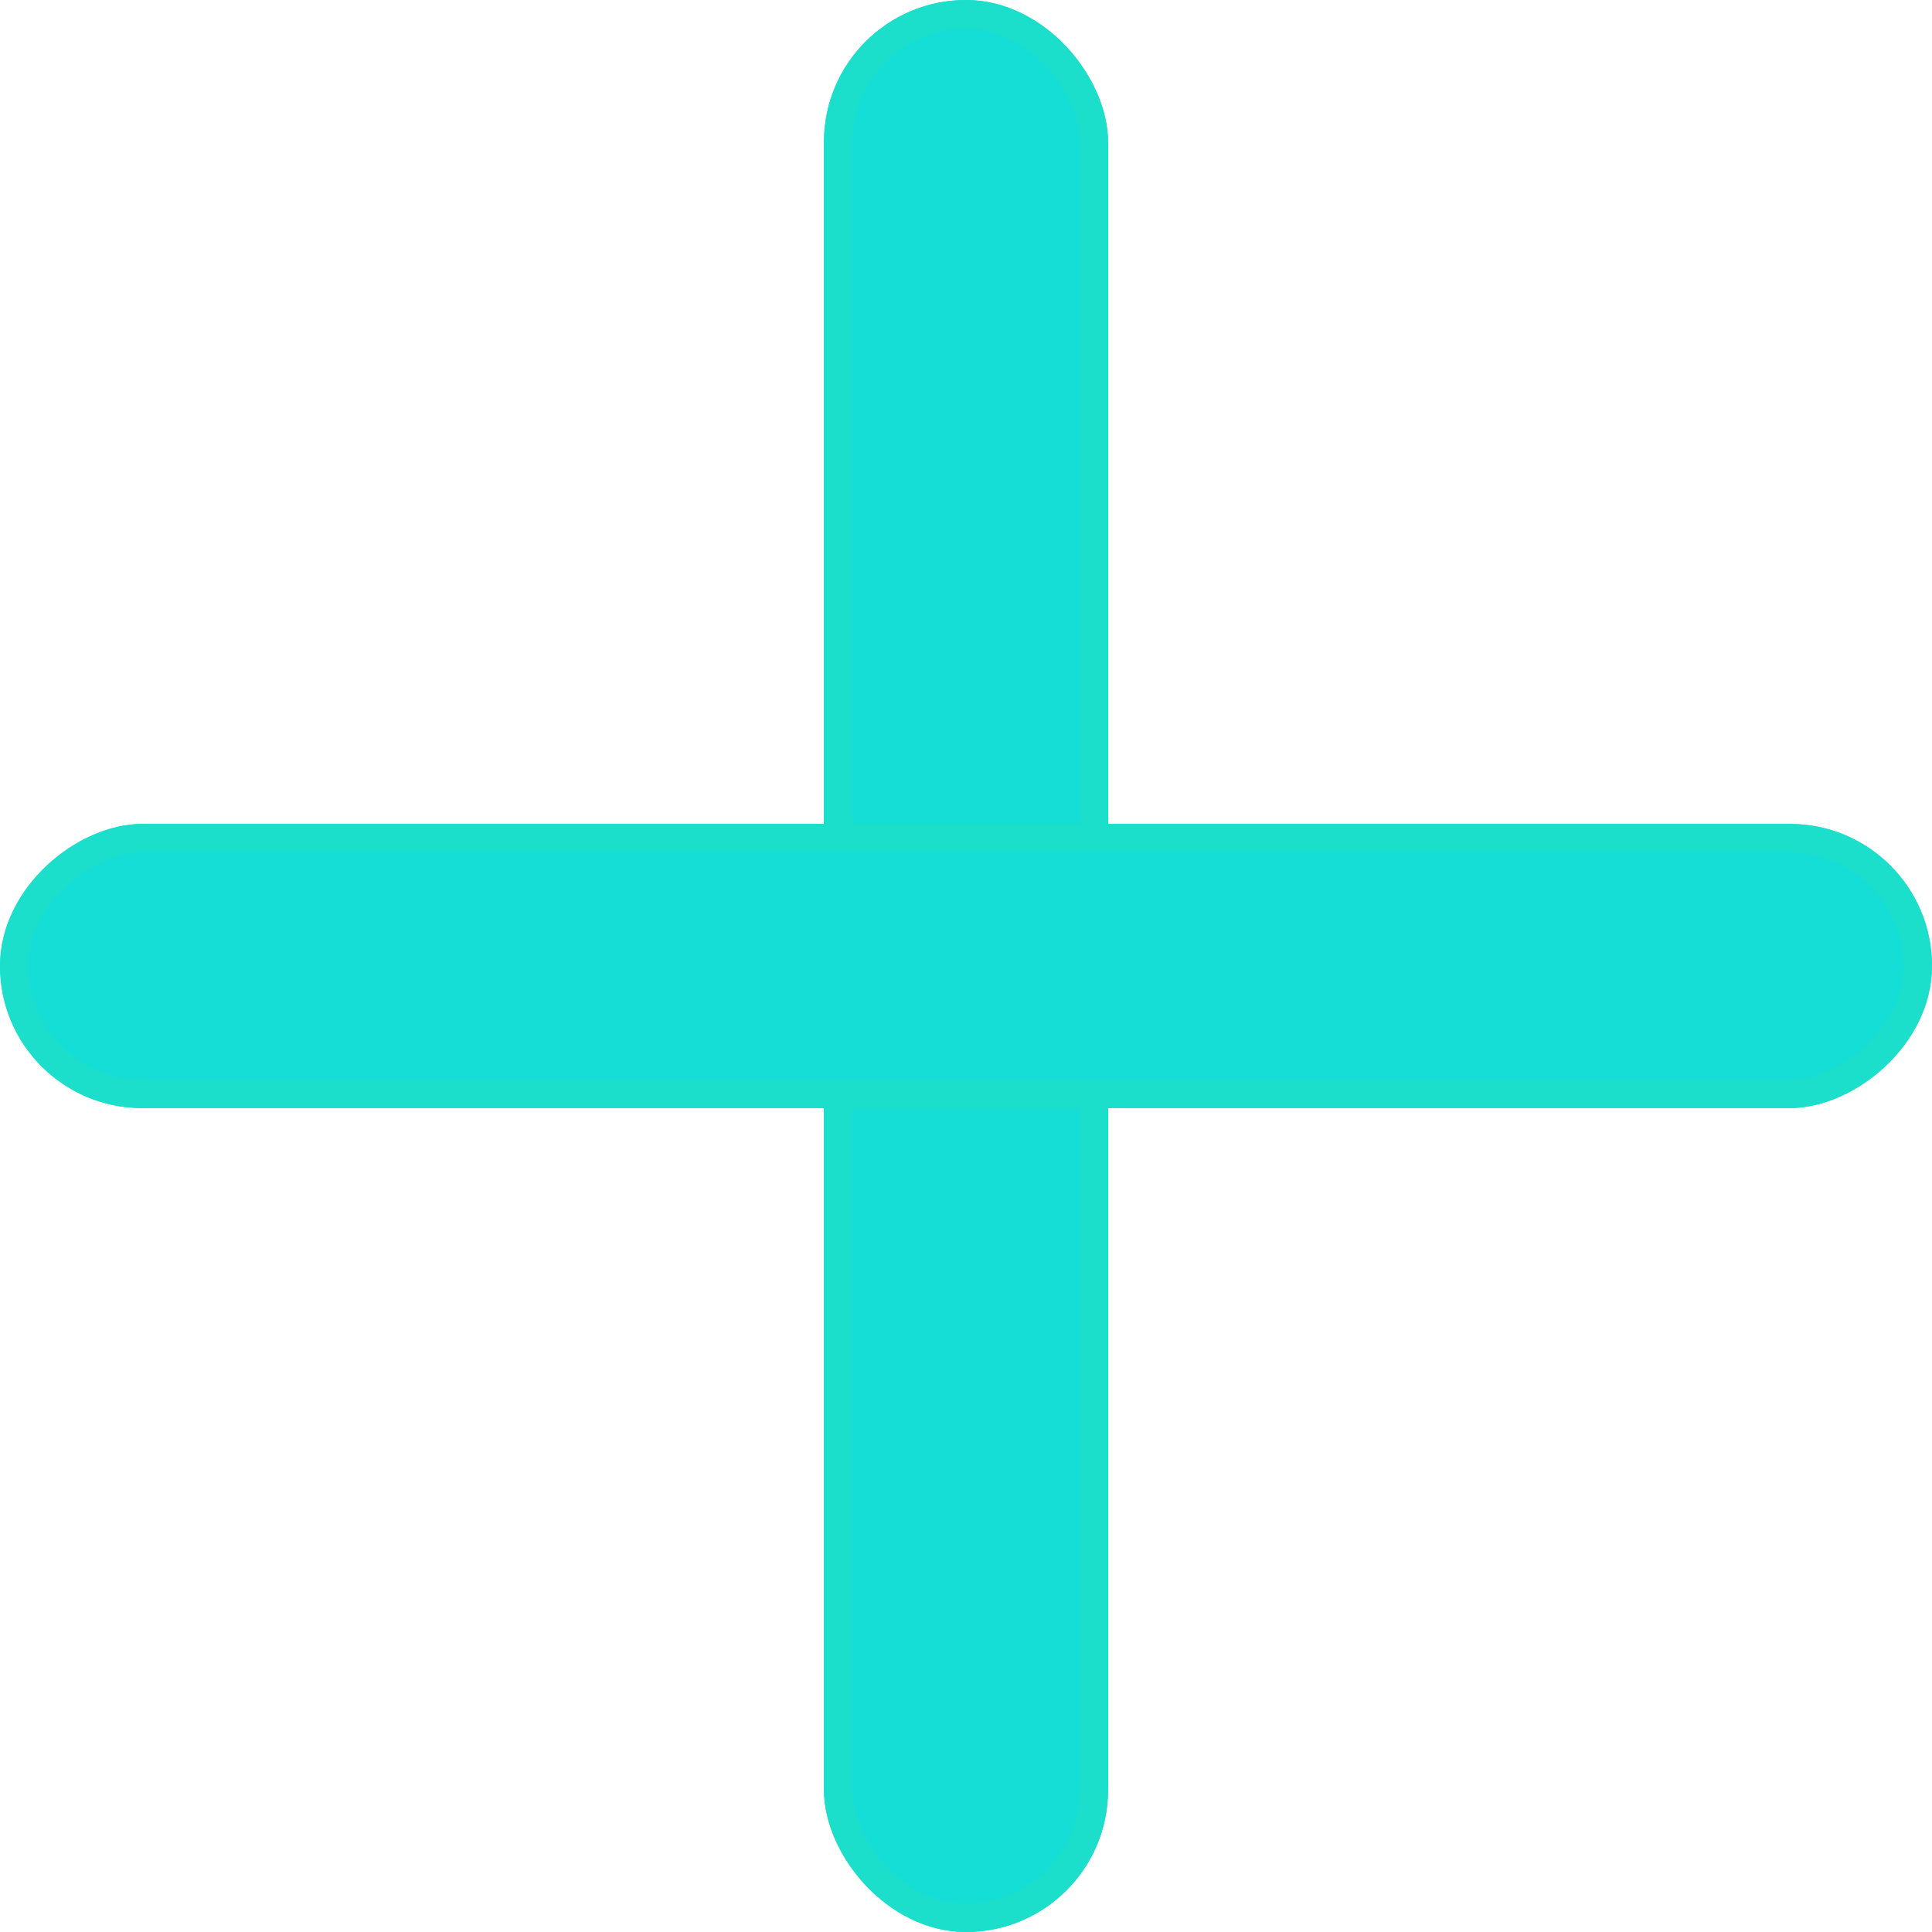 <svg xmlns="http://www.w3.org/2000/svg" width="20" height="20" viewBox="0 0 68 68">
  <g id="Rectangle_7" data-name="Rectangle 7" transform="translate(29)" fill="#15ded7" stroke="#1cdfcb" stroke-width="1">
    <rect width="10" height="68" rx="5" stroke="none"/>
    <rect x="0.5" y="0.5" width="9" height="67" rx="4.5" fill="none"/>
  </g>
  <g id="Rectangle_7" data-name="Rectangle 7" transform="translate(68 29) rotate(90)" fill="#15ded7" stroke="#1cdfcb" stroke-width="1">
    <rect width="10" height="68" rx="5" stroke="none"/>
    <rect x="0.5" y="0.5" width="9" height="67" rx="4.5" fill="none"/>
  </g>
</svg>

